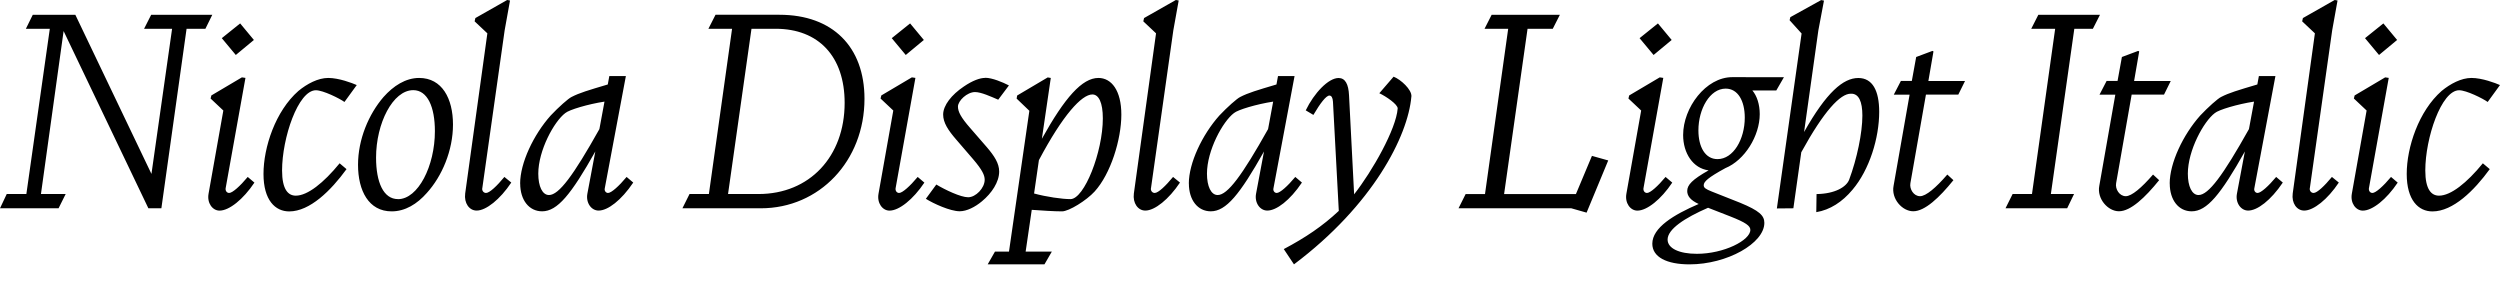 <?xml version="1.0" encoding="UTF-8"?>
<svg width="471.264" height="53.184" viewBox="0 0 471.264 53.184" version="1.1" xmlns="http://www.w3.org/2000/svg" xmlns:xlink="http://www.w3.org/1999/xlink">
 <path d="M0,13.92 l11.04,0 l1.34,2.69 l-4.66,0 l4.27,30.72 l15.98,-33.41 l2.45,0 l4.75,33.84 l3.55,0 l1.3,2.64 l-11.52,0 l-1.34,-2.64 l5.28,0 l-3.89,-27.36 l-14.35,30.0 l-8.02,0 l-1.3,-2.64 l4.51,0 l-4.42,-31.15 l-3.7,0 Z M44.45,42.82 l3.41,2.83 l-2.59,3.12 l-3.46,-2.78 Z M47.95,18.77 l-1.25,1.06 c-1.44,-1.73,-2.88,-3.02,-3.5,-3.02 c-0.43,0,-0.72,0.38,-0.67,0.86 l3.74,20.83 l-0.67,0.1 l-5.76,-3.41 l-0.14,-0.58 l2.4,-2.26 l-2.78,-15.65 c-0.34,-1.82,0.77,-3.22,2.06,-3.22 c1.82,0,4.46,2.11,6.58,5.28 Z M67.25,37.15 c-0.86,0.38,-3.36,1.34,-5.38,1.34 c-1.92,0,-3.98,-1.1,-5.62,-2.45 c-4.32,-3.79,-6.58,-10.61,-6.58,-15.65 c0,-4.94,2.21,-7.06,4.85,-7.06 c3.89,0,7.87,3.94,10.8,7.97 l-1.3,1.1 c-3.02,-3.7,-6.05,-6.1,-8.26,-6.1 c-1.44,0,-2.59,1.15,-2.59,4.75 c0,6.1,3.02,15.12,6.38,15.12 c1.34,0,4.46,-1.54,5.38,-2.21 Z M85.39,29.71 c0,4.9,-2.06,8.78,-6.38,8.78 c-2.54,0,-4.85,-1.49,-6.72,-3.6 c-2.78,-3.22,-4.8,-7.97,-4.8,-12.77 c0,-4.9,2.02,-8.78,6.34,-8.78 c2.54,0,4.8,1.39,6.62,3.46 c2.88,3.17,4.94,8.02,4.94,12.91 Z M75.02,15.65 c-2.74,0,-4.13,3.17,-4.13,7.82 c0,6.48,3.17,12.72,7.01,12.72 c2.69,0,4.08,-3.17,4.08,-7.73 c0,-6.58,-3.17,-12.82,-6.96,-12.82 Z M90.91,17.66 l4.22,29.81 l1.01,5.62 l-0.53,0.1 l-6,-3.41 l-0.14,-0.62 l2.4,-2.26 l-4.18,-30.19 c-0.24,-1.82,0.77,-3.22,2.16,-3.22 c1.78,0,4.42,2.11,6.53,5.28 l-1.3,1.06 c-1.39,-1.68,-2.78,-3.02,-3.46,-3.02 c-0.43,0,-0.77,0.38,-0.72,0.86 Z M98.06,18.58 c0,-3.12,1.68,-5.23,4.13,-5.23 c2.88,0,5.47,3.17,10.03,11.28 l-1.49,-7.92 c-0.34,-1.73,0.72,-3.22,2.11,-3.22 c1.73,0,4.27,1.92,6.53,5.28 l-1.25,1.06 c-1.44,-1.73,-2.88,-3.02,-3.5,-3.02 c-0.43,0,-0.72,0.43,-0.62,0.86 l3.98,21.17 l-3.12,0 l-0.29,-1.58 c-3.7,-1.1,-5.33,-1.58,-6.82,-2.35 c-0.62,-0.29,-2.45,-1.92,-3.94,-3.5 c-3.26,-3.65,-5.76,-8.98,-5.76,-12.82 Z M101.47,20.45 c0,4.37,2.98,9.84,5.09,11.42 c0.72,0.62,4.27,1.68,7.39,2.16 l-0.96,-5.18 c-4.9,-8.74,-7.63,-12.43,-9.5,-12.43 c-1.25,0,-2.02,1.63,-2.02,4.03 Z M143.42,13.92 c11.04,0,19.54,8.93,19.54,20.64 c0,9.79,-6,15.84,-16.03,15.84 l-12.05,0 l-1.34,-2.64 l4.46,0 l-4.37,-31.15 l-3.65,0 l-1.34,-2.69 Z M146.21,47.76 c8.11,0,13.01,-5.23,13.01,-13.97 c0,-10.13,-6.62,-17.18,-16.22,-17.18 l-5.76,0 l4.42,31.15 Z M170.74,42.82 l3.41,2.83 l-2.59,3.12 l-3.46,-2.78 Z M174.24,18.77 l-1.25,1.06 c-1.44,-1.73,-2.88,-3.02,-3.5,-3.02 c-0.43,0,-0.72,0.38,-0.67,0.86 l3.74,20.83 l-0.67,0.1 l-5.76,-3.41 l-0.14,-0.58 l2.4,-2.26 l-2.78,-15.65 c-0.34,-1.82,0.77,-3.22,2.06,-3.22 c1.82,0,4.46,2.11,6.58,5.28 Z M185.71,38.5 c-0.96,0,-2.35,-0.48,-4.03,-1.63 c-2.3,-1.54,-3.89,-3.55,-3.89,-5.28 c0,-1.54,0.96,-2.98,2.45,-4.7 l3.22,-3.74 c1.68,-1.97,2.16,-2.98,2.16,-3.84 c0,-1.58,-1.68,-3.31,-3.12,-3.31 c-1.39,0,-4.32,1.39,-6,2.4 l-1.97,-2.69 c1.44,-0.91,4.61,-2.35,6.38,-2.35 c1.34,0,2.93,0.82,4.18,1.87 c1.87,1.54,3.26,3.65,3.26,5.62 c0,1.54,-0.91,2.93,-2.3,4.56 l-3.17,3.65 c-1.73,1.97,-2.3,3.07,-2.3,4.03 c0,1.1,1.73,2.74,3.22,2.74 c1.15,0,3.02,-0.86,4.37,-1.44 l2.02,2.69 c-1.2,0.62,-3.17,1.44,-4.46,1.44 Z M186.19,3.36 l10.7,0 l1.39,2.4 l-4.94,0 l1.15,7.87 c1.97,-0.14,4.22,-0.29,5.71,-0.29 c1.3,0,4.61,2.06,6.14,3.74 c3.02,3.31,5.04,9.79,5.04,14.5 c0,4.56,-1.87,6.91,-4.32,6.91 c-3.07,0,-6.34,-3.7,-10.66,-11.47 l1.68,11.47 l-0.58,0.1 l-5.76,-3.41 l-0.1,-0.58 l2.4,-2.3 l-3.84,-26.54 l-2.64,0 Z M205.92,35.38 c1.2,0,1.97,-1.54,1.97,-4.51 c0,-6.34,-3.5,-15.22,-6.1,-15.22 c-1.58,0,-4.56,0.43,-6.86,1.06 l0.91,6.29 c4.51,8.5,8.06,12.38,10.08,12.38 Z M216.96,17.66 l4.22,29.81 l1.01,5.62 l-0.53,0.1 l-6,-3.41 l-0.14,-0.62 l2.4,-2.26 l-4.18,-30.19 c-0.24,-1.82,0.77,-3.22,2.16,-3.22 c1.78,0,4.42,2.11,6.53,5.28 l-1.3,1.06 c-1.39,-1.68,-2.78,-3.02,-3.46,-3.02 c-0.43,0,-0.77,0.38,-0.72,0.86 Z M224.11,18.58 c0,-3.12,1.68,-5.23,4.13,-5.23 c2.88,0,5.47,3.17,10.03,11.28 l-1.49,-7.92 c-0.34,-1.73,0.72,-3.22,2.11,-3.22 c1.73,0,4.27,1.92,6.53,5.28 l-1.25,1.06 c-1.44,-1.73,-2.88,-3.02,-3.5,-3.02 c-0.43,0,-0.72,0.43,-0.62,0.86 l3.98,21.17 l-3.12,0 l-0.29,-1.58 c-3.7,-1.1,-5.33,-1.58,-6.82,-2.35 c-0.62,-0.29,-2.45,-1.92,-3.94,-3.5 c-3.26,-3.65,-5.76,-8.98,-5.76,-12.82 Z M227.52,20.45 c0,4.37,2.98,9.84,5.09,11.42 c0.72,0.62,4.27,1.68,7.39,2.16 l-0.96,-5.18 c-4.9,-8.74,-7.63,-12.43,-9.5,-12.43 c-1.25,0,-2.02,1.63,-2.02,4.03 Z M266.06,34.99 c0.1,1.3,-2.02,3.22,-3.36,3.74 l-2.69,-3.12 c1.25,-0.58,3.5,-2.11,3.46,-2.88 c-0.29,-3.89,-4.75,-11.76,-8.21,-16.18 l-0.96,18.67 c-0.1,2.11,-0.72,3.26,-1.97,3.26 c-1.92,0,-4.61,-2.83,-6.19,-6.1 l1.44,-0.86 c1.3,2.21,2.4,3.65,3.02,3.65 c0.38,0,0.62,-0.38,0.67,-1.15 l1.1,-20.59 c-3.07,-2.88,-6.29,-5.04,-10.37,-7.2 l1.92,-2.88 c14.88,11.18,21.5,24.19,22.13,31.63 Z M274.94,13.92 l21.26,0 l2.88,-0.82 l4.08,9.84 l-3.07,0.86 l-3.02,-7.2 l-13.54,0 l4.42,31.15 l4.75,0 l1.34,2.64 l-12.86,0 l-1.34,-2.64 l4.46,0 l-4.37,-31.15 l-3.65,0 Z M311.71,42.82 l3.41,2.83 l-2.59,3.12 l-3.46,-2.78 Z M315.22,18.77 l-1.25,1.06 c-1.44,-1.73,-2.88,-3.02,-3.5,-3.02 c-0.43,0,-0.72,0.38,-0.67,0.86 l3.74,20.83 l-0.67,0.1 l-5.76,-3.41 l-0.14,-0.58 l2.4,-2.26 l-2.78,-15.65 c-0.34,-1.82,0.77,-3.22,2.06,-3.22 c1.82,0,4.46,2.11,6.58,5.28 Z M326.54,38.64 c-4.99,0,-9.26,-5.76,-9.26,-10.9 c0,-3.46,1.87,-6.29,4.8,-6.67 c-3.07,-1.73,-4.03,-2.74,-4.03,-3.89 c0,-0.91,0.58,-1.73,2.16,-2.45 c-4.7,-2.02,-8.74,-4.46,-8.74,-7.49 c0,-2.5,2.69,-3.89,7.01,-3.89 c7.1,0,14.11,3.98,14.11,7.82 c0,1.39,-0.96,2.3,-4.56,3.79 l-5.33,2.11 c-1.2,0.48,-1.54,0.72,-1.54,1.2 c0,0.67,0.82,1.44,4.08,3.22 c3.65,1.49,6.48,6.1,6.48,10.18 c0,1.82,-0.53,3.46,-1.39,4.46 l4.51,0 l1.44,2.5 Z M320.16,28.61 c0,4.03,2.16,7.87,5.14,7.87 c2.3,0,3.6,-2.3,3.6,-5.47 c0,-4.08,-2.16,-7.82,-5.14,-7.82 c-2.3,0,-3.6,2.26,-3.6,5.42 Z M314.35,8.02 c0,1.97,3.22,4.08,7.63,6 l4.18,-1.63 c2.93,-1.15,3.79,-1.78,3.79,-2.54 c0,-1.97,-4.99,-4.51,-10.08,-4.51 c-3.31,0,-5.52,1.01,-5.52,2.69 Z M338.06,13.92 l1.49,10.56 c4.27,7.78,7.39,11.09,9.36,11.04 c1.49,0.05,2.16,-1.49,2.16,-4.13 c0,-3.22,-1.01,-8.11,-2.5,-12.1 c-0.53,-1.34,-2.64,-2.64,-6.14,-2.69 l-0.05,-3.41 c2.59,0.43,4.9,1.92,6.82,4.22 c3.22,3.79,5.04,9.79,5.04,14.69 c0,3.98,-1.25,6.38,-3.94,6.38 c-2.83,0,-6,-2.69,-10.22,-10.18 l2.69,19.15 l1.06,5.62 l-0.53,0.1 l-5.81,-3.22 l-0.14,-0.58 l2.26,-2.5 l-4.66,-32.98 Z M370.42,37.92 l-6.91,0 l0.96,5.57 l-0.19,0.1 l-3.07,-1.15 l-0.82,-4.51 l-2.06,0 l-1.34,-2.59 l2.98,0 l-3.02,-17.18 c-0.48,-2.45,1.63,-4.8,3.7,-4.8 c2.21,0,4.94,2.59,7.58,5.86 l-1.15,1.06 c-2.16,-2.5,-4.03,-4.08,-5.14,-4.08 c-1.2,0,-2.02,1.34,-1.82,2.45 l2.93,16.7 l6.1,0 Z M378.05,13.92 l11.62,0 l1.3,2.69 l-4.37,0 l4.42,31.15 l3.5,0 l1.34,2.64 l-11.62,0 l-1.34,-2.64 l4.51,0 l-4.37,-31.15 l-3.65,0 Z M409.2,37.92 l-6.91,0 l0.96,5.57 l-0.19,0.1 l-3.07,-1.15 l-0.82,-4.51 l-2.06,0 l-1.34,-2.59 l2.98,0 l-3.02,-17.18 c-0.48,-2.45,1.63,-4.8,3.7,-4.8 c2.21,0,4.94,2.59,7.58,5.86 l-1.15,1.06 c-2.16,-2.5,-4.03,-4.08,-5.14,-4.08 c-1.2,0,-2.02,1.34,-1.82,2.45 l2.93,16.7 l6.1,0 Z M409.01,18.58 c0,-3.12,1.68,-5.23,4.13,-5.23 c2.88,0,5.47,3.17,10.03,11.28 l-1.49,-7.92 c-0.34,-1.73,0.72,-3.22,2.11,-3.22 c1.73,0,4.27,1.92,6.53,5.28 l-1.25,1.06 c-1.44,-1.73,-2.88,-3.02,-3.5,-3.02 c-0.43,0,-0.72,0.43,-0.62,0.86 l3.98,21.17 l-3.12,0 l-0.29,-1.58 c-3.7,-1.1,-5.33,-1.58,-6.82,-2.35 c-0.62,-0.29,-2.45,-1.92,-3.94,-3.5 c-3.26,-3.65,-5.76,-8.98,-5.76,-12.82 Z M412.42,20.45 c0,4.37,2.98,9.84,5.09,11.42 c0.72,0.62,4.27,1.68,7.39,2.16 l-0.96,-5.18 c-4.9,-8.74,-7.63,-12.43,-9.5,-12.43 c-1.25,0,-2.02,1.63,-2.02,4.03 Z M435.41,17.66 l4.22,29.81 l1.01,5.62 l-0.53,0.1 l-6,-3.41 l-0.14,-0.62 l2.4,-2.26 l-4.18,-30.19 c-0.24,-1.82,0.77,-3.22,2.16,-3.22 c1.78,0,4.42,2.11,6.53,5.28 l-1.3,1.06 c-1.39,-1.68,-2.78,-3.02,-3.46,-3.02 c-0.43,0,-0.77,0.38,-0.72,0.86 Z M448.46,42.82 l3.41,2.83 l-2.59,3.12 l-3.46,-2.78 Z M451.97,18.77 l-1.25,1.06 c-1.44,-1.73,-2.88,-3.02,-3.5,-3.02 c-0.43,0,-0.72,0.38,-0.67,0.86 l3.74,20.83 l-0.67,0.1 l-5.76,-3.41 l-0.14,-0.58 l2.4,-2.26 l-2.78,-15.65 c-0.34,-1.82,0.77,-3.22,2.06,-3.22 c1.82,0,4.46,2.11,6.58,5.28 Z M471.26,37.15 c-0.86,0.38,-3.36,1.34,-5.38,1.34 c-1.92,0,-3.98,-1.1,-5.62,-2.45 c-4.32,-3.79,-6.58,-10.61,-6.58,-15.65 c0,-4.94,2.21,-7.06,4.85,-7.06 c3.89,0,7.87,3.94,10.8,7.97 l-1.3,1.1 c-3.02,-3.7,-6.05,-6.1,-8.26,-6.1 c-1.44,0,-2.59,1.15,-2.59,4.75 c0,6.1,3.02,15.12,6.38,15.12 c1.34,0,4.46,-1.54,5.38,-2.21 Z M471.26,37.15" fill="rgb(0,0,0)" transform="matrix(1,0,0,-1,0.0,53.184)"/>
</svg>